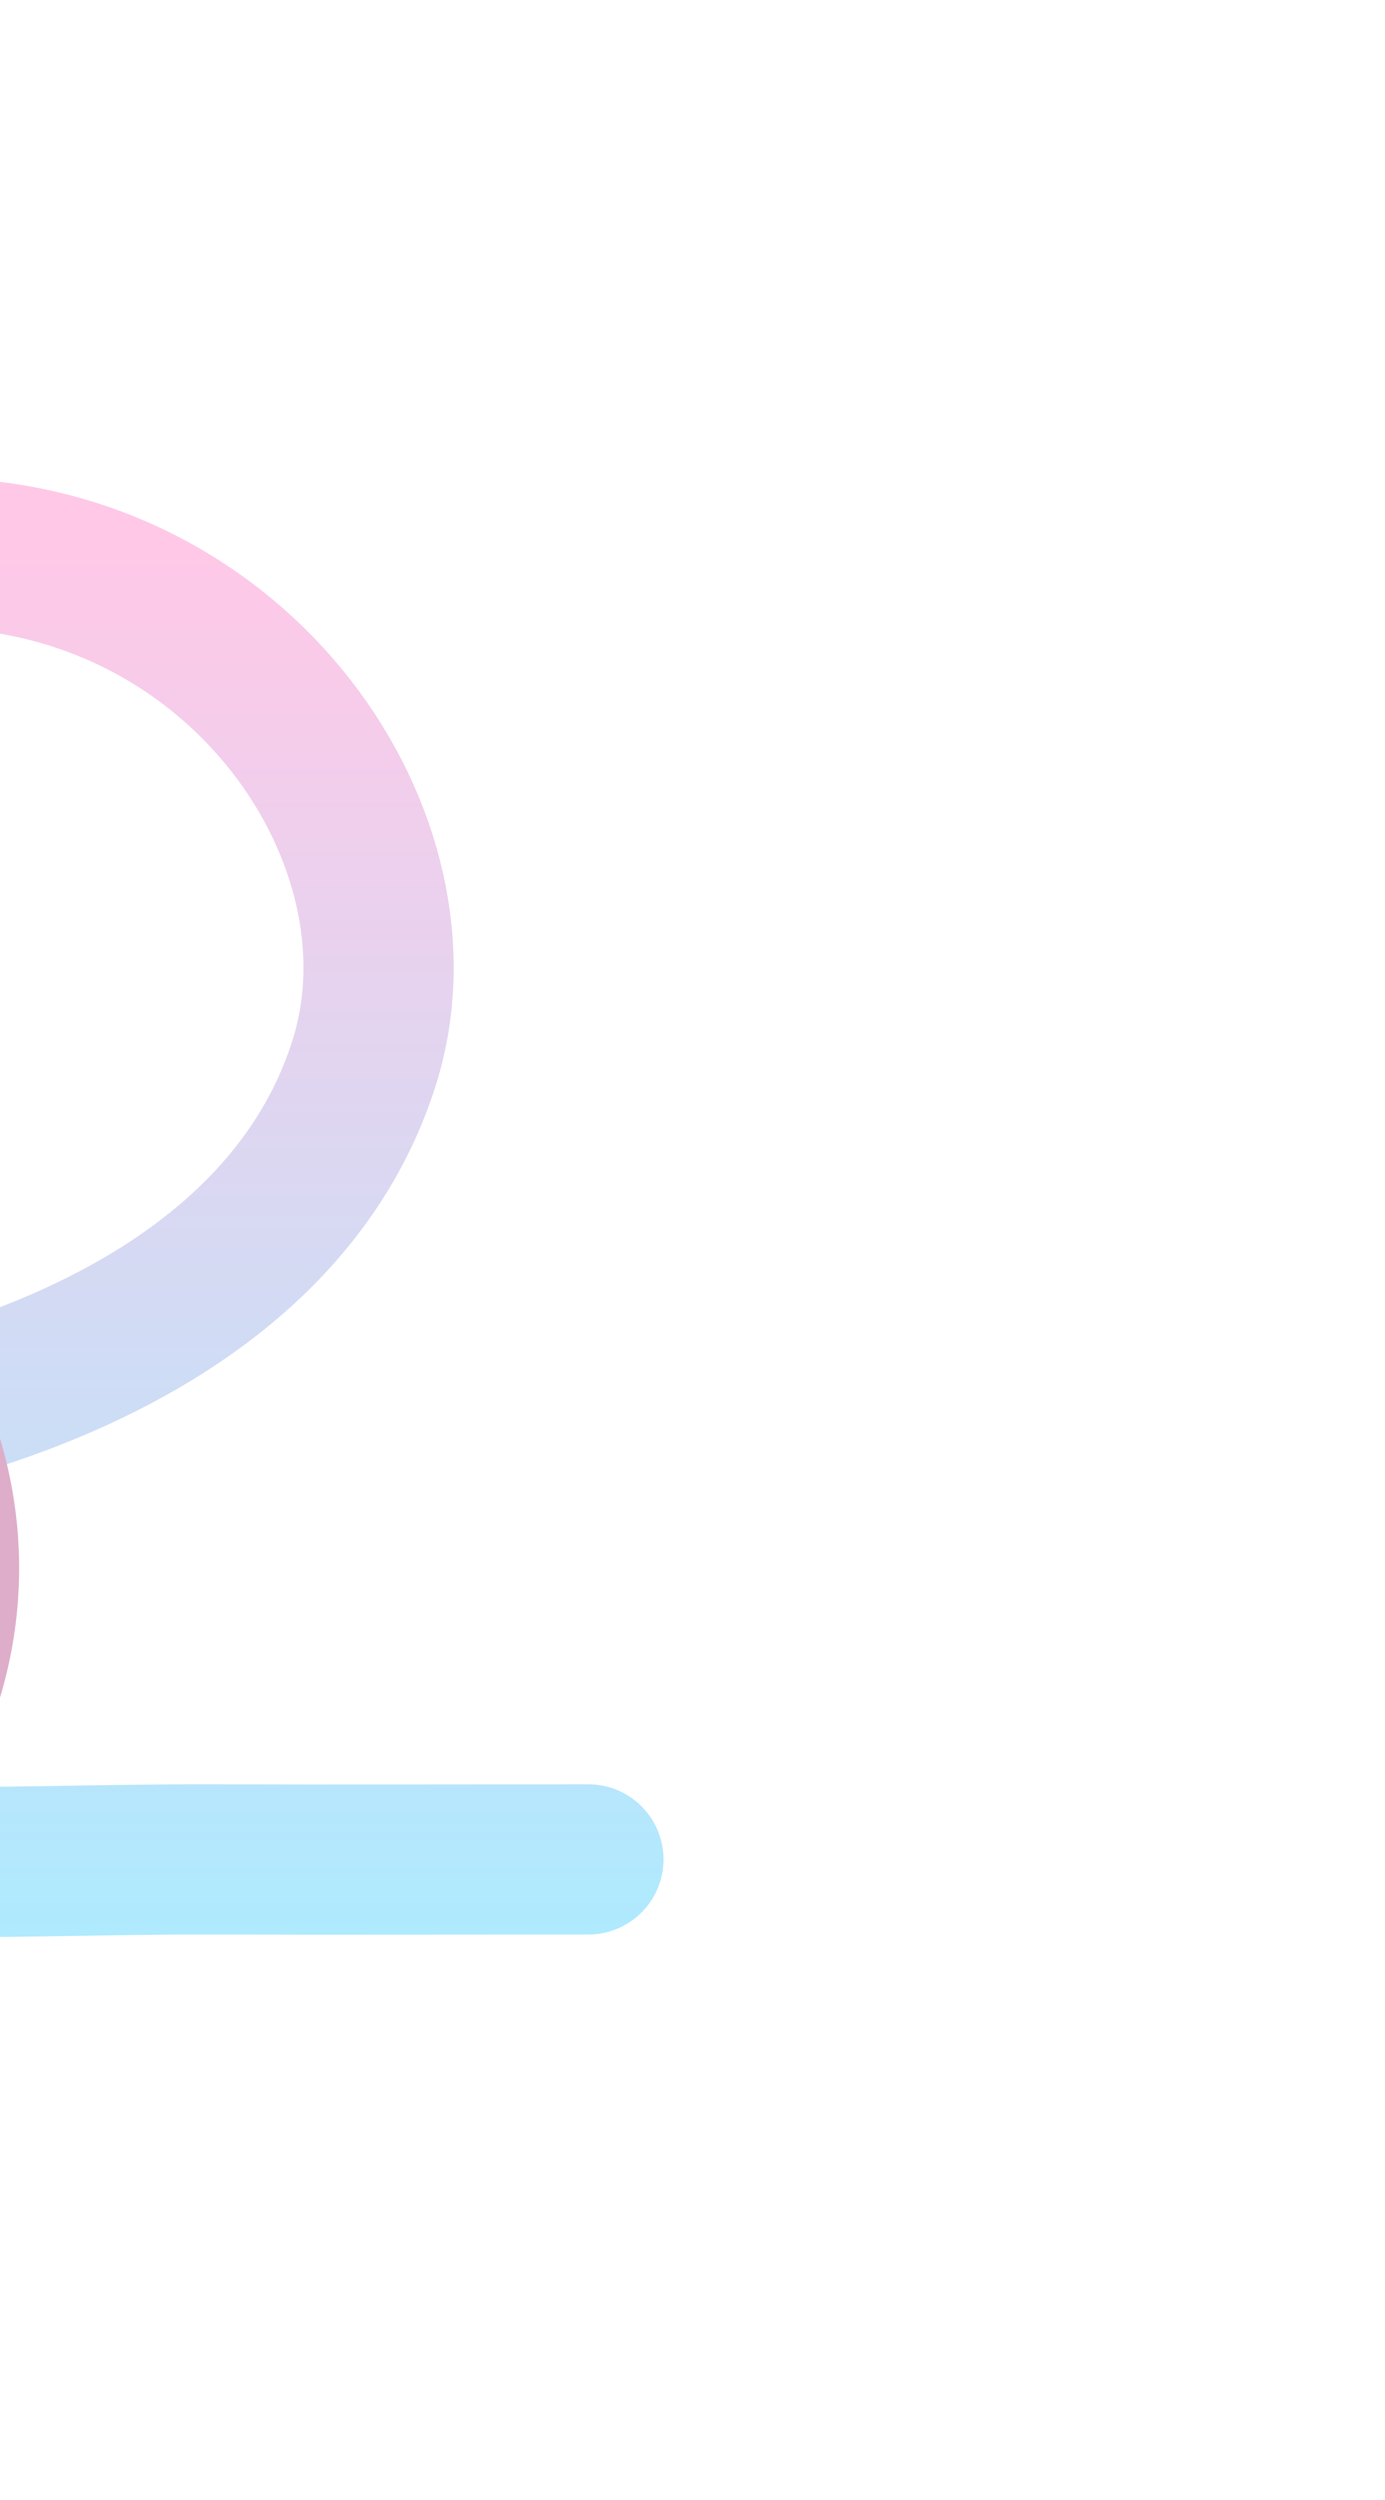 <svg width="461" height="832" viewBox="0 0 461 832" fill="none" xmlns="http://www.w3.org/2000/svg">
<g opacity="0.4">
<g filter="url(#filter0_f_506_11139)">
<path d="M-547.842 659.159C-542.838 591.965 -565.415 396.102 -422.447 418.947C-381.702 425.458 -344.102 447.813 -305.091 459.027C-255.881 473.172 -202.422 482.804 -150.116 483.812C-39.58 485.943 90.845 450.177 121.25 353.555C144.455 279.812 80.389 185.22 -20.542 184.01C-66.252 183.462 -111.561 205.902 -146.58 227.517C-199.274 260.042 -249.337 302.629 -276.797 352.5C-303.06 400.198 -302.358 452.222 -276.154 499.897C-251.289 545.135 -206.821 591.933 -146.901 607.478C-79.613 624.934 1.139 618.586 70.449 618.816C112.245 618.954 154.046 618.816 195.844 618.816" stroke="url(#paint0_linear_506_11139)" stroke-width="50" stroke-linecap="round"/>
</g>
<g filter="url(#filter1_f_506_11139)">
<ellipse cx="-212.708" cy="521.868" rx="219.079" ry="180.132" fill="#AC3378"/>
</g>
</g>
<defs>
<filter id="filter0_f_506_11139" x="-812.843" y="-81" width="1273.69" height="1005.16" filterUnits="userSpaceOnUse" color-interpolation-filters="sRGB">
<feFlood flood-opacity="0" result="BackgroundImageFix"/>
<feBlend mode="normal" in="SourceGraphic" in2="BackgroundImageFix" result="shape"/>
<feGaussianBlur stdDeviation="120" result="effect1_foregroundBlur_506_11139"/>
</filter>
<filter id="filter1_f_506_11139" x="-671.787" y="101.736" width="918.158" height="840.264" filterUnits="userSpaceOnUse" color-interpolation-filters="sRGB">
<feFlood flood-opacity="0" result="BackgroundImageFix"/>
<feBlend mode="normal" in="SourceGraphic" in2="BackgroundImageFix" result="shape"/>
<feGaussianBlur stdDeviation="120" result="effect1_foregroundBlur_506_11139"/>
</filter>
<linearGradient id="paint0_linear_506_11139" x1="-175.999" y1="184" x2="-175.999" y2="659.159" gradientUnits="userSpaceOnUse">
<stop stop-color="#FF76C4"/>
<stop offset="1" stop-color="#2FCDFF"/>
</linearGradient>
</defs>
</svg>
